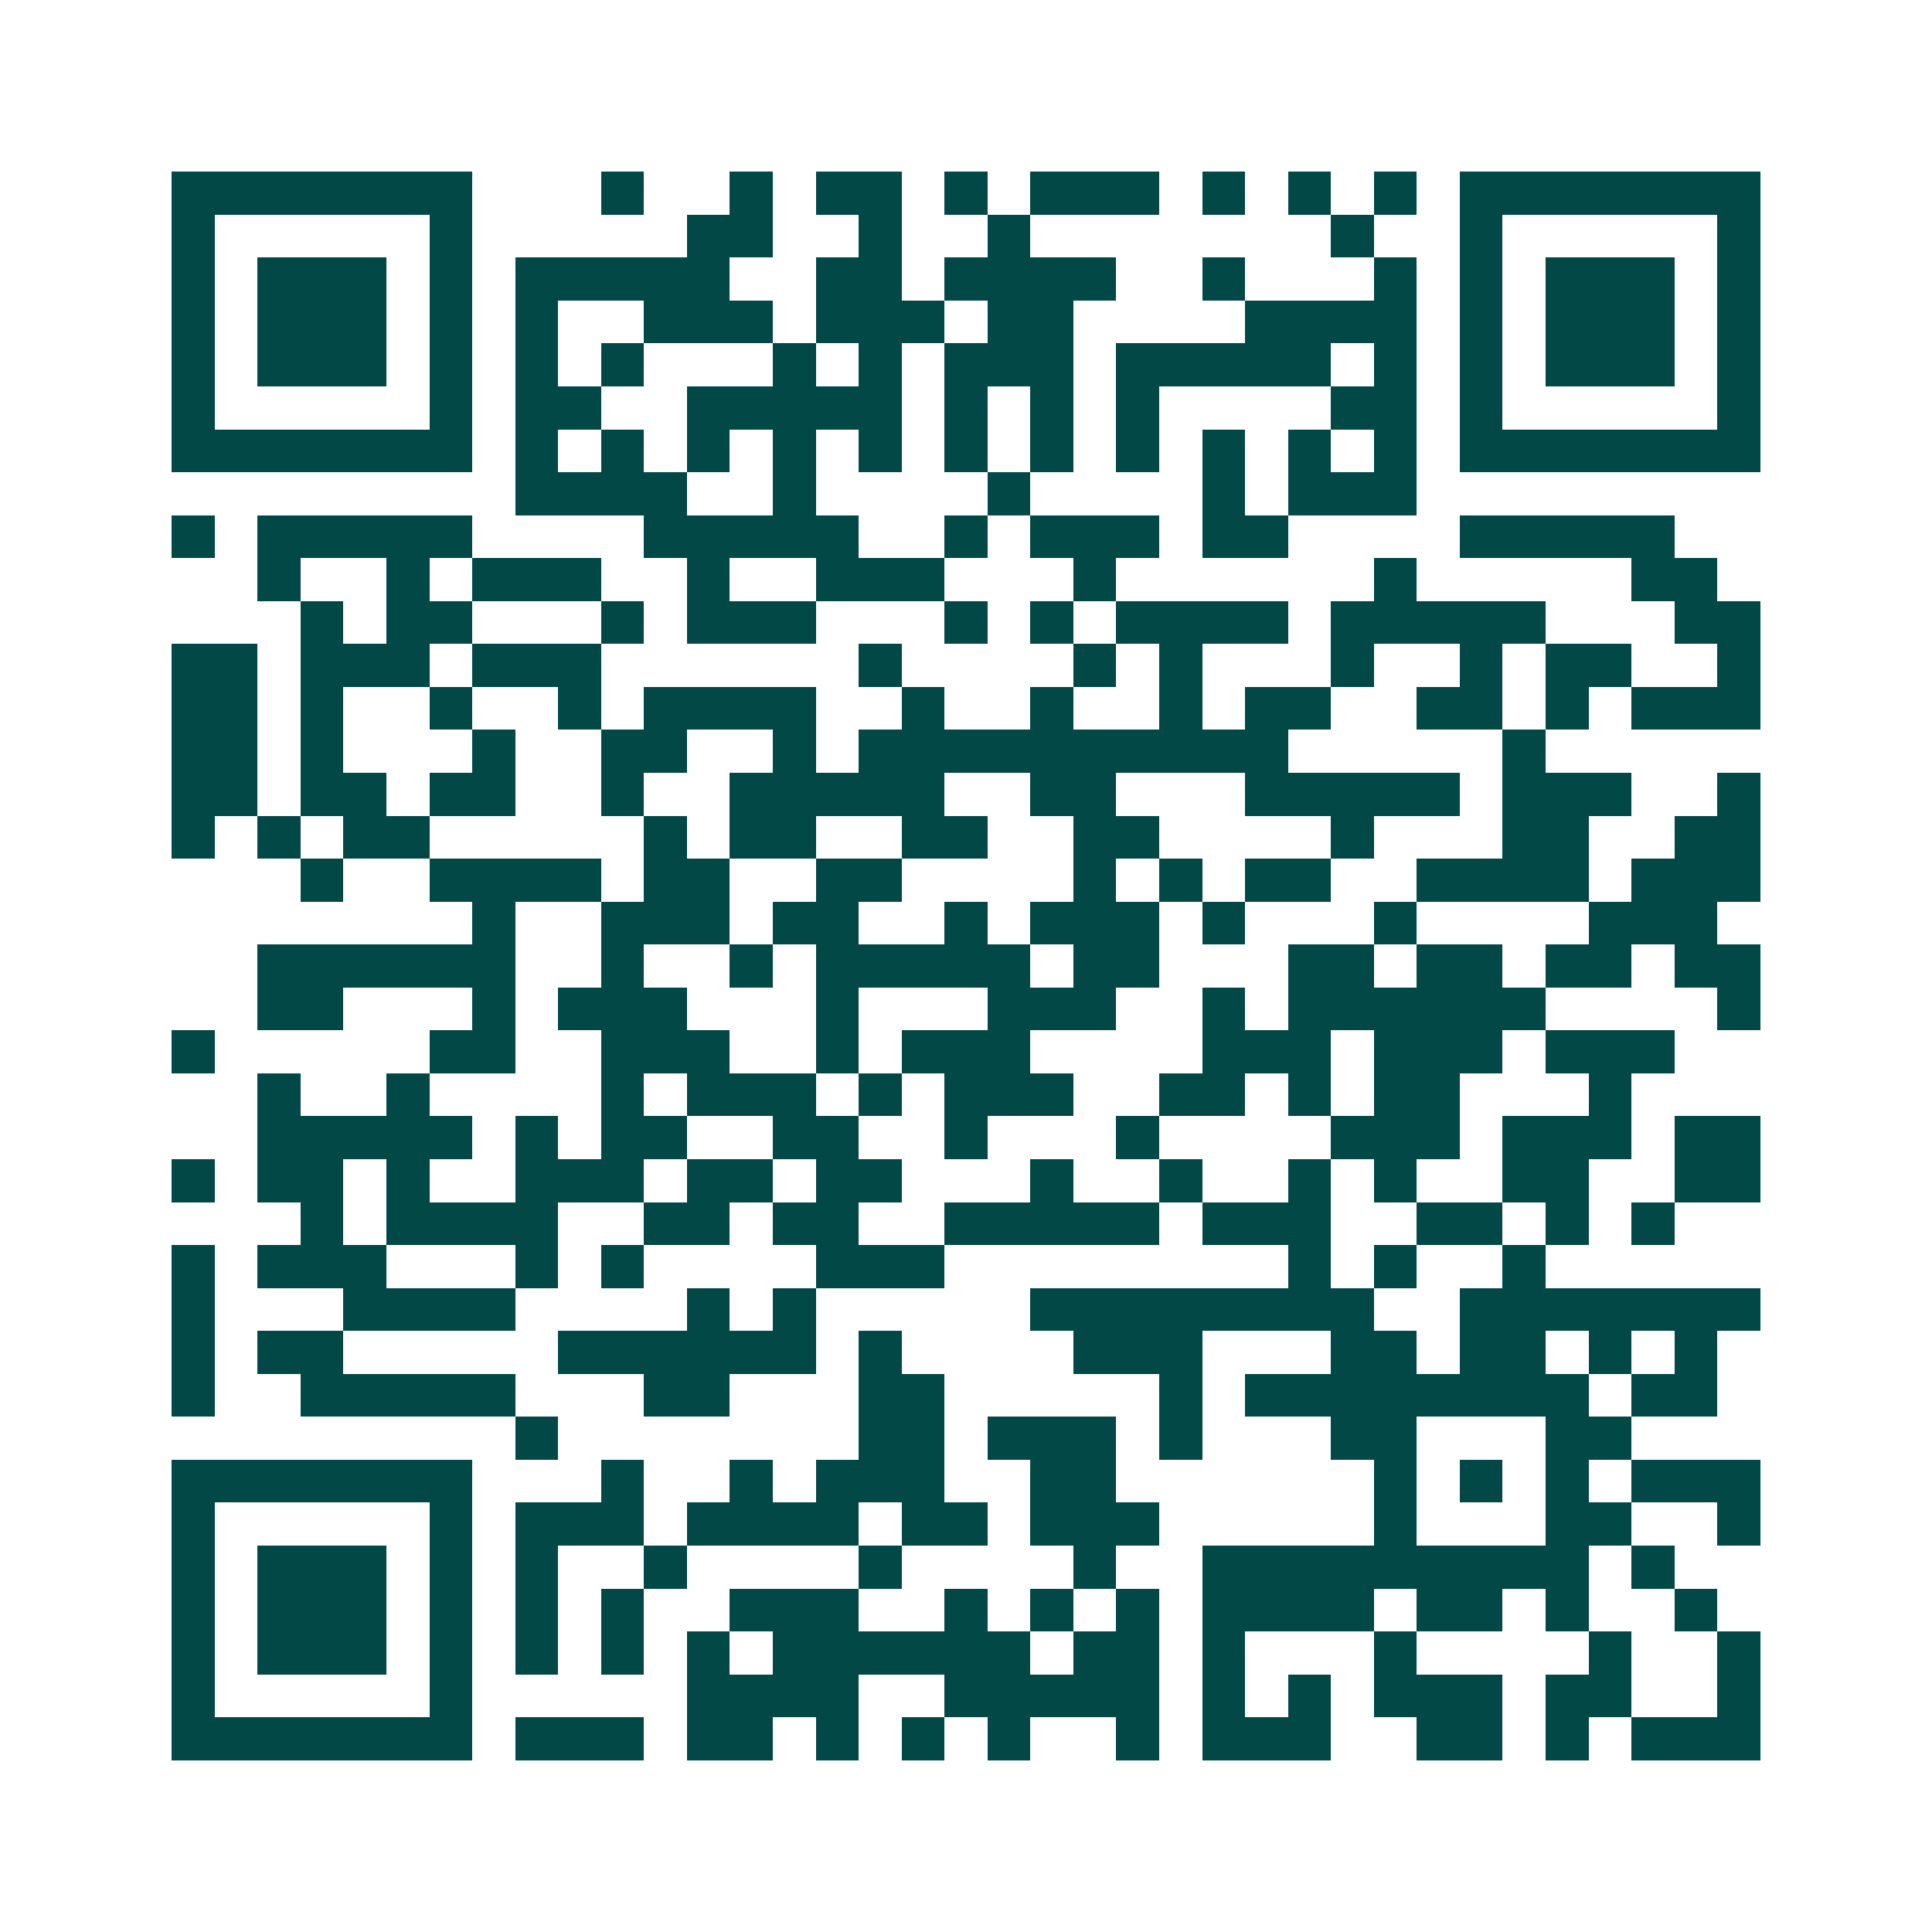 <svg xmlns="http://www.w3.org/2000/svg" width="200" height="200" viewBox="0 0 45 45" shape-rendering="crispEdges"><path fill="#ffffff" d="M0 0h45v45H0z"/><path stroke="#014847" d="M4 4.5h7m3 0h1m2 0h1m1 0h2m1 0h1m1 0h3m1 0h1m1 0h1m1 0h1m1 0h7M4 5.5h1m5 0h1m5 0h2m2 0h1m2 0h1m7 0h1m2 0h1m5 0h1M4 6.5h1m1 0h3m1 0h1m1 0h5m2 0h2m1 0h4m2 0h1m3 0h1m1 0h1m1 0h3m1 0h1M4 7.5h1m1 0h3m1 0h1m1 0h1m2 0h3m1 0h3m1 0h2m4 0h4m1 0h1m1 0h3m1 0h1M4 8.5h1m1 0h3m1 0h1m1 0h1m1 0h1m3 0h1m1 0h1m1 0h3m1 0h5m1 0h1m1 0h1m1 0h3m1 0h1M4 9.5h1m5 0h1m1 0h2m2 0h5m1 0h1m1 0h1m1 0h1m4 0h2m1 0h1m5 0h1M4 10.5h7m1 0h1m1 0h1m1 0h1m1 0h1m1 0h1m1 0h1m1 0h1m1 0h1m1 0h1m1 0h1m1 0h1m1 0h7M12 11.5h4m2 0h1m4 0h1m4 0h1m1 0h3M4 12.5h1m1 0h5m4 0h5m2 0h1m1 0h3m1 0h2m4 0h5M6 13.5h1m2 0h1m1 0h3m2 0h1m2 0h3m3 0h1m6 0h1m5 0h2M7 14.5h1m1 0h2m3 0h1m1 0h3m3 0h1m1 0h1m1 0h4m1 0h5m3 0h2M4 15.5h2m1 0h3m1 0h3m6 0h1m4 0h1m1 0h1m3 0h1m2 0h1m1 0h2m2 0h1M4 16.5h2m1 0h1m2 0h1m2 0h1m1 0h4m2 0h1m2 0h1m2 0h1m1 0h2m2 0h2m1 0h1m1 0h3M4 17.5h2m1 0h1m3 0h1m2 0h2m2 0h1m1 0h10m5 0h1M4 18.5h2m1 0h2m1 0h2m2 0h1m2 0h5m2 0h2m3 0h5m1 0h3m2 0h1M4 19.5h1m1 0h1m1 0h2m5 0h1m1 0h2m2 0h2m2 0h2m4 0h1m3 0h2m2 0h2M7 20.5h1m2 0h4m1 0h2m2 0h2m4 0h1m1 0h1m1 0h2m2 0h4m1 0h3M11 21.5h1m2 0h3m1 0h2m2 0h1m1 0h3m1 0h1m3 0h1m4 0h3M6 22.5h6m2 0h1m2 0h1m1 0h5m1 0h2m3 0h2m1 0h2m1 0h2m1 0h2M6 23.5h2m3 0h1m1 0h3m3 0h1m3 0h3m2 0h1m1 0h6m4 0h1M4 24.5h1m5 0h2m2 0h3m2 0h1m1 0h3m4 0h3m1 0h3m1 0h3M6 25.5h1m2 0h1m4 0h1m1 0h3m1 0h1m1 0h3m2 0h2m1 0h1m1 0h2m3 0h1M6 26.5h5m1 0h1m1 0h2m2 0h2m2 0h1m3 0h1m4 0h3m1 0h3m1 0h2M4 27.5h1m1 0h2m1 0h1m2 0h3m1 0h2m1 0h2m3 0h1m2 0h1m2 0h1m1 0h1m2 0h2m2 0h2M7 28.5h1m1 0h4m2 0h2m1 0h2m2 0h5m1 0h3m2 0h2m1 0h1m1 0h1M4 29.5h1m1 0h3m3 0h1m1 0h1m4 0h3m8 0h1m1 0h1m2 0h1M4 30.5h1m3 0h4m4 0h1m1 0h1m5 0h8m2 0h7M4 31.5h1m1 0h2m5 0h6m1 0h1m4 0h3m3 0h2m1 0h2m1 0h1m1 0h1M4 32.5h1m2 0h5m3 0h2m3 0h2m5 0h1m1 0h8m1 0h2M12 33.5h1m7 0h2m1 0h3m1 0h1m3 0h2m3 0h2M4 34.5h7m3 0h1m2 0h1m1 0h3m2 0h2m6 0h1m1 0h1m1 0h1m1 0h3M4 35.5h1m5 0h1m1 0h3m1 0h4m1 0h2m1 0h3m5 0h1m3 0h2m2 0h1M4 36.5h1m1 0h3m1 0h1m1 0h1m2 0h1m4 0h1m4 0h1m2 0h9m1 0h1M4 37.5h1m1 0h3m1 0h1m1 0h1m1 0h1m2 0h3m2 0h1m1 0h1m1 0h1m1 0h4m1 0h2m1 0h1m2 0h1M4 38.5h1m1 0h3m1 0h1m1 0h1m1 0h1m1 0h1m1 0h6m1 0h2m1 0h1m3 0h1m4 0h1m2 0h1M4 39.5h1m5 0h1m5 0h4m2 0h5m1 0h1m1 0h1m1 0h3m1 0h2m2 0h1M4 40.5h7m1 0h3m1 0h2m1 0h1m1 0h1m1 0h1m2 0h1m1 0h3m2 0h2m1 0h1m1 0h3"/></svg>
